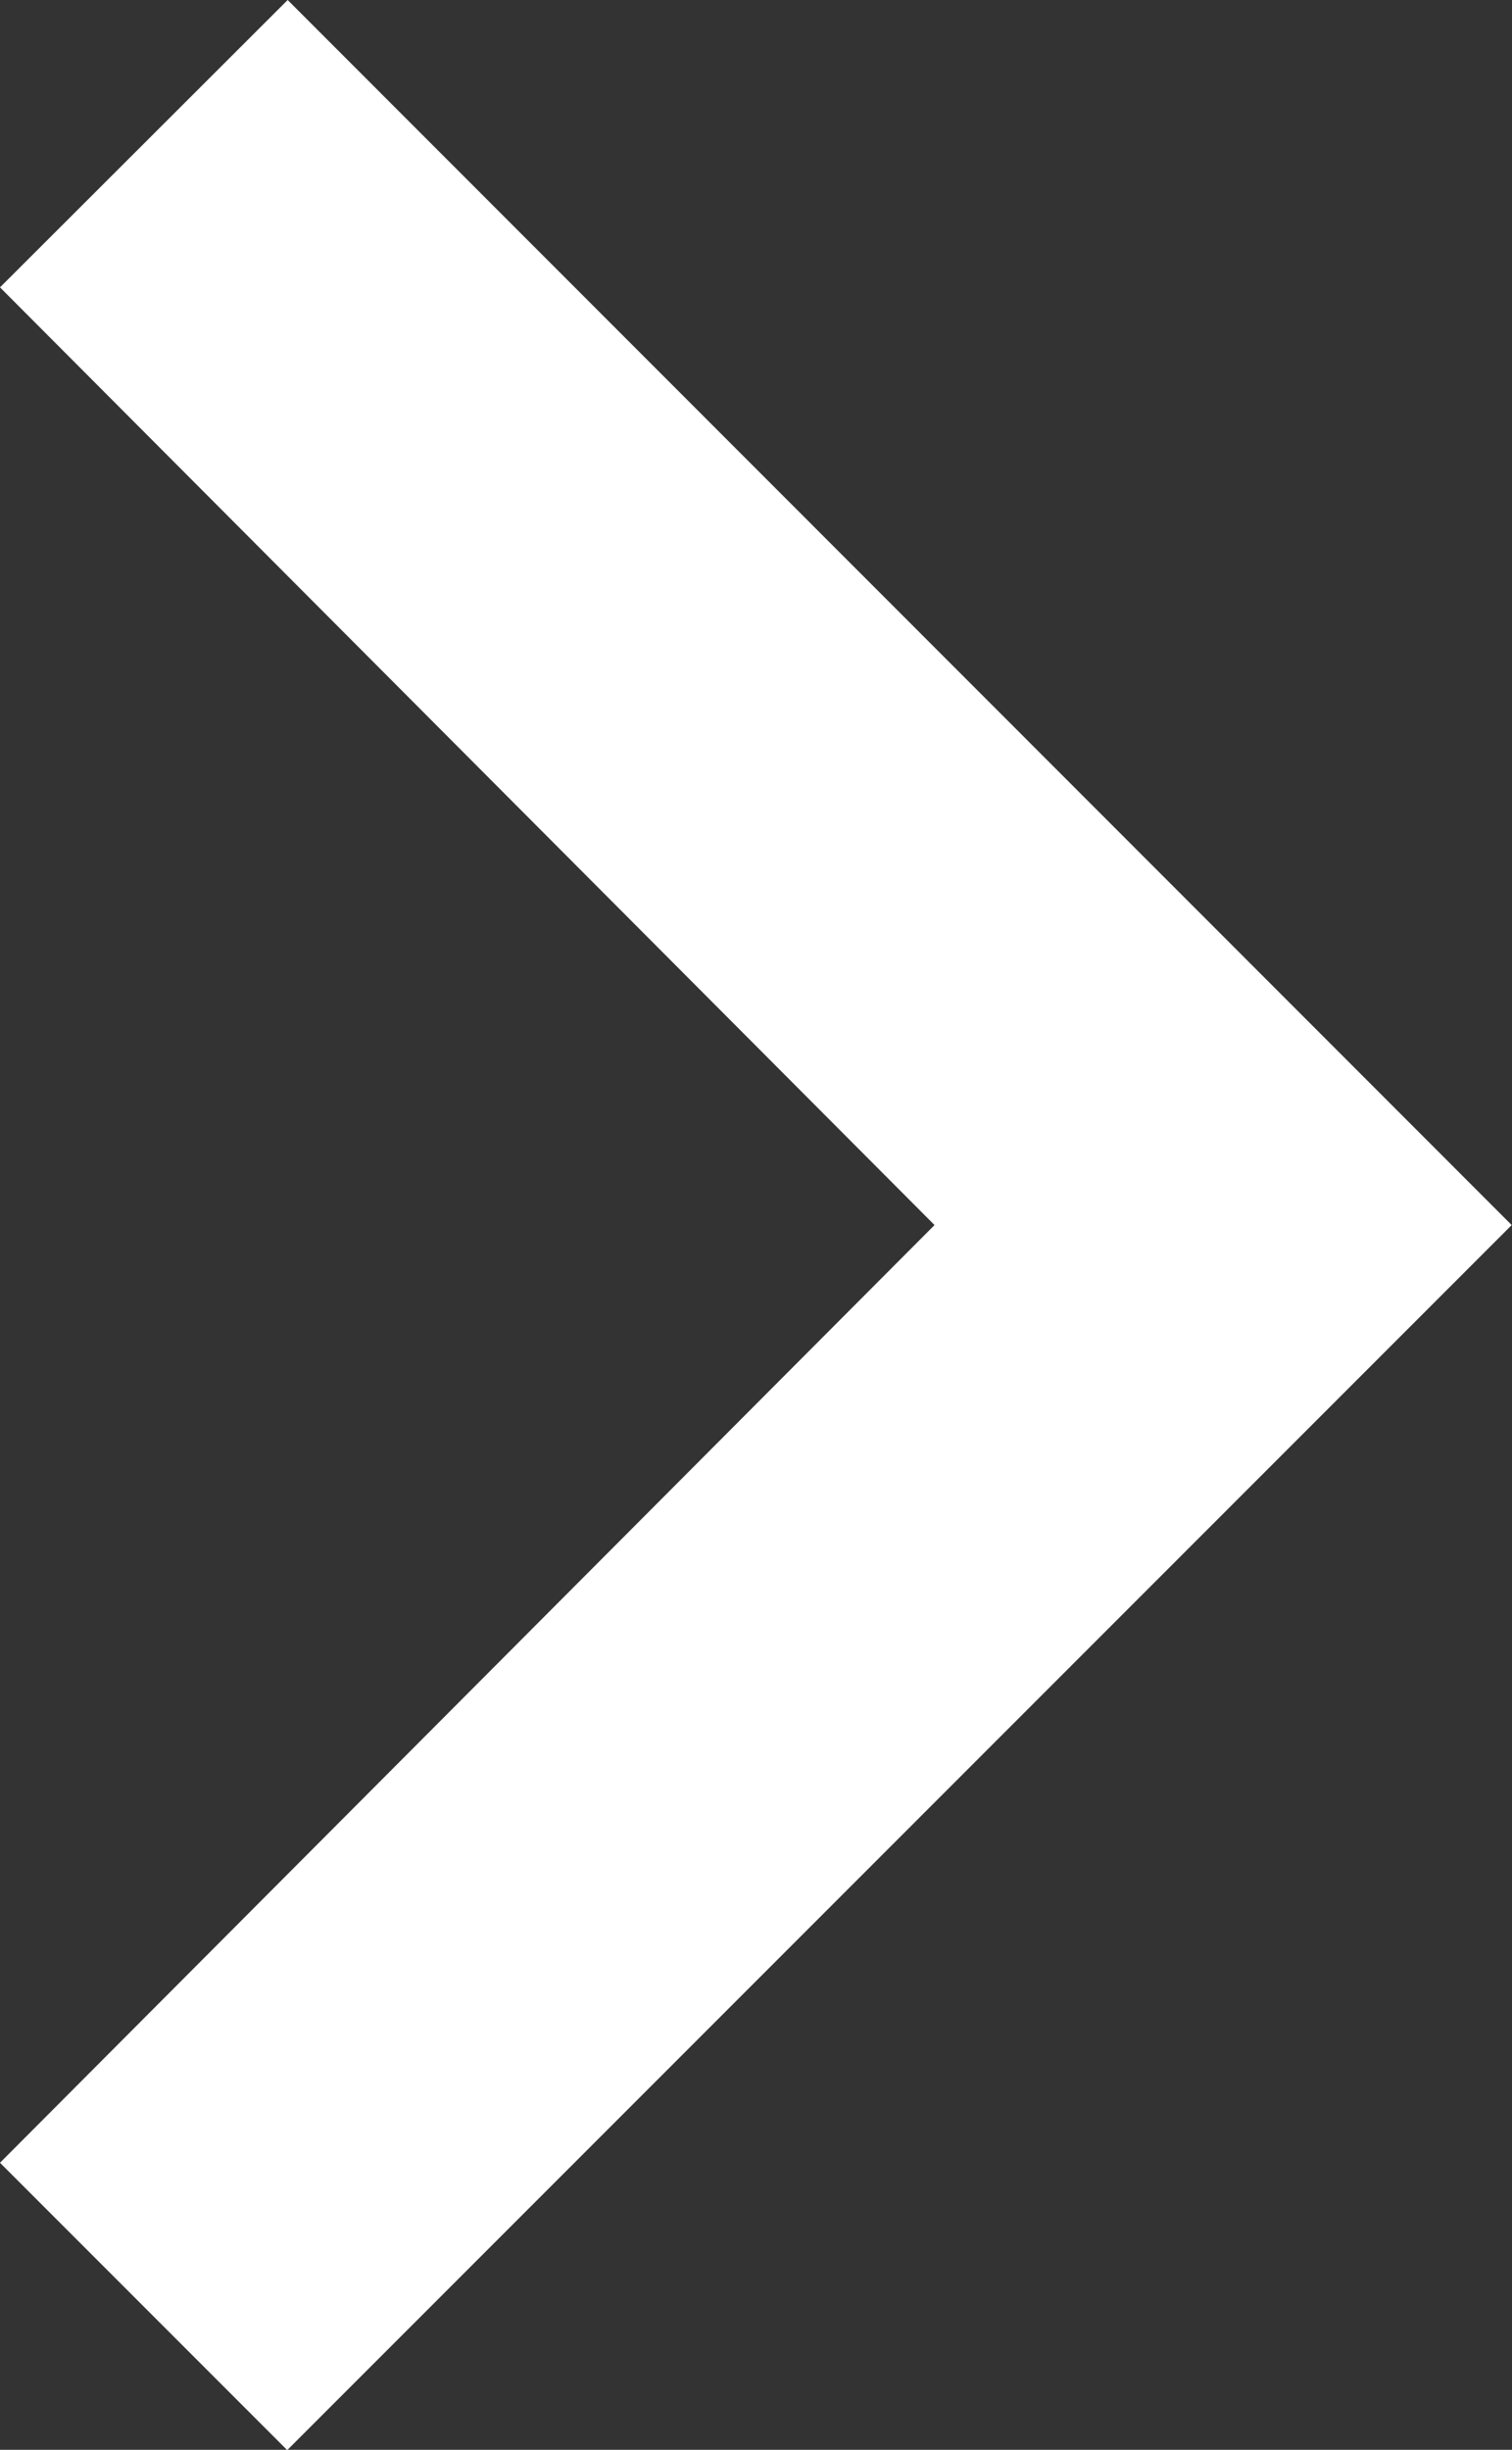 <svg xmlns="http://www.w3.org/2000/svg" width="10.002" height="16.198" viewBox="0 0 10.002 16.198">
  <rect x="0" y="0" width="10.002" height="16.198" fill="#333333" stroke="none"/>
  <path id="パス_61" data-name="パス 61" d="M10.493,6,8.59,7.9l6.182,6.2-6.182,6.2,1.9,1.9,8.1-8.1Z" transform="translate(-8.59 -6)" fill="#fff"/>
</svg>
